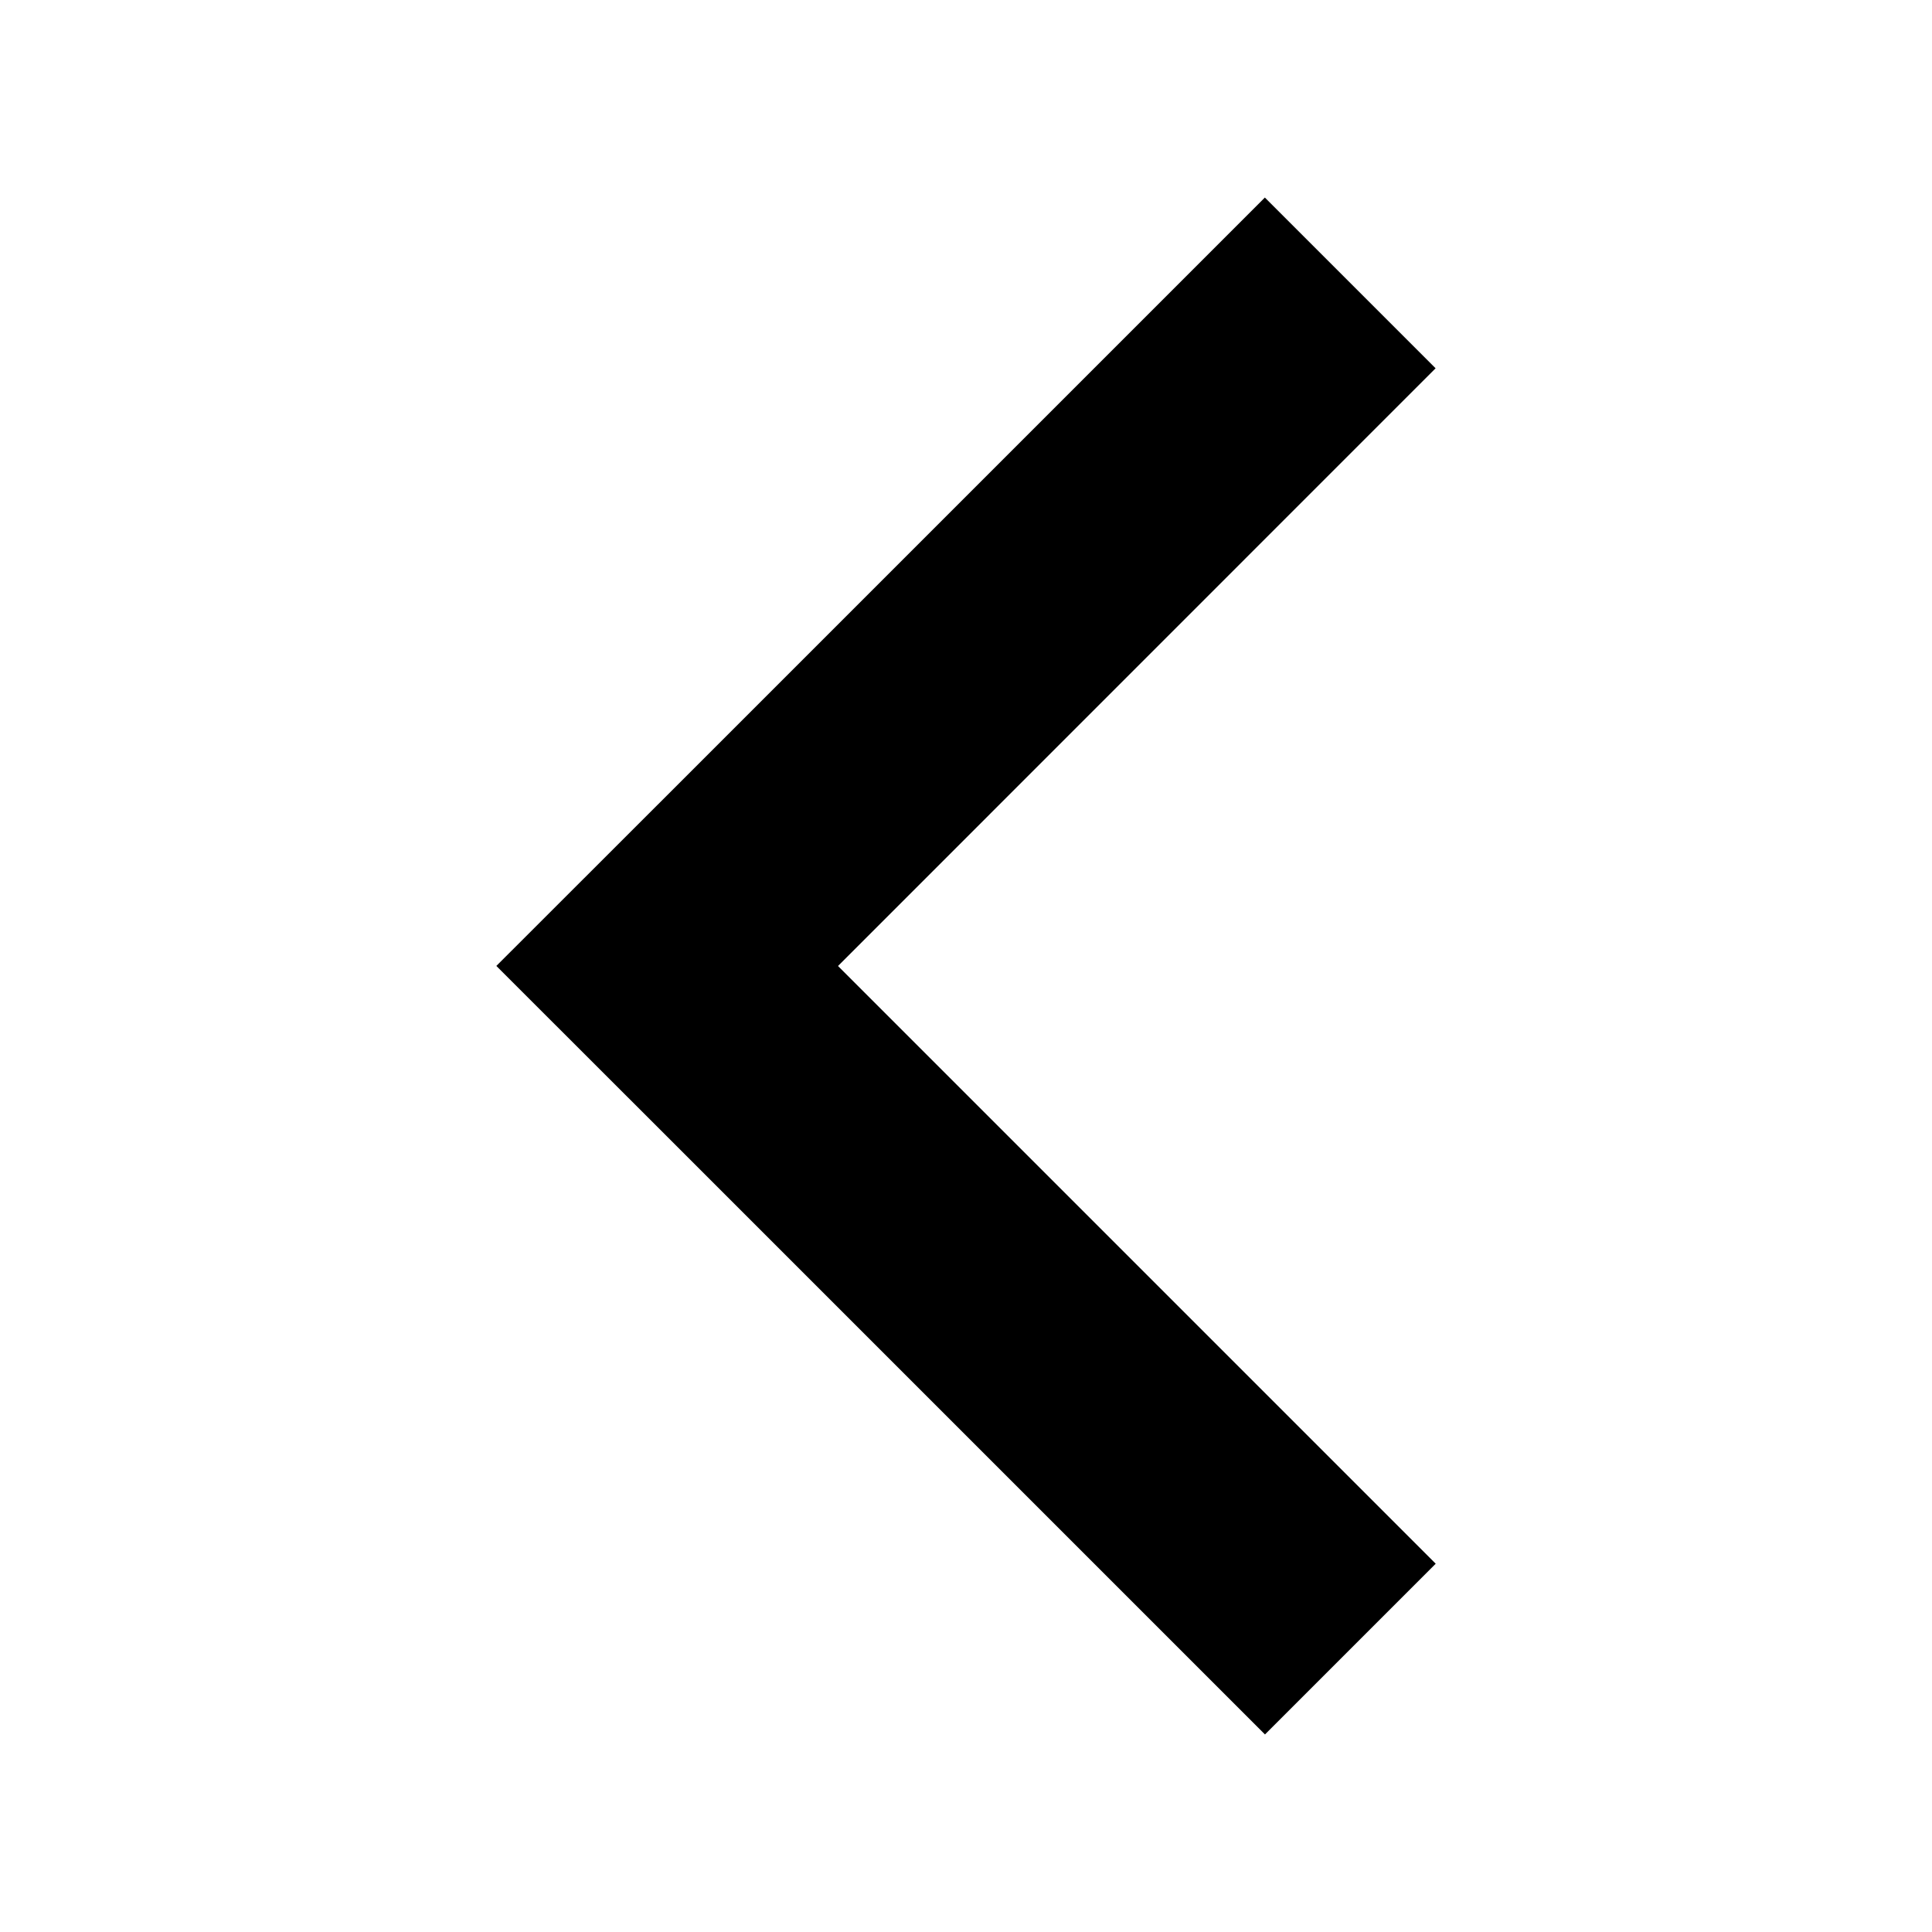 <svg width="16" height="16" viewBox="0 0 16 16" xmlns="http://www.w3.org/2000/svg">
    <path fill-rule="evenodd" clip-rule="evenodd" d="M4.11 8l1.415-1.414 4.95-4.95 1.414 1.414L6.94 8l4.95 4.95-1.414 1.414-4.95-4.95L4.111 8z" fill="#000"></path>
</svg>